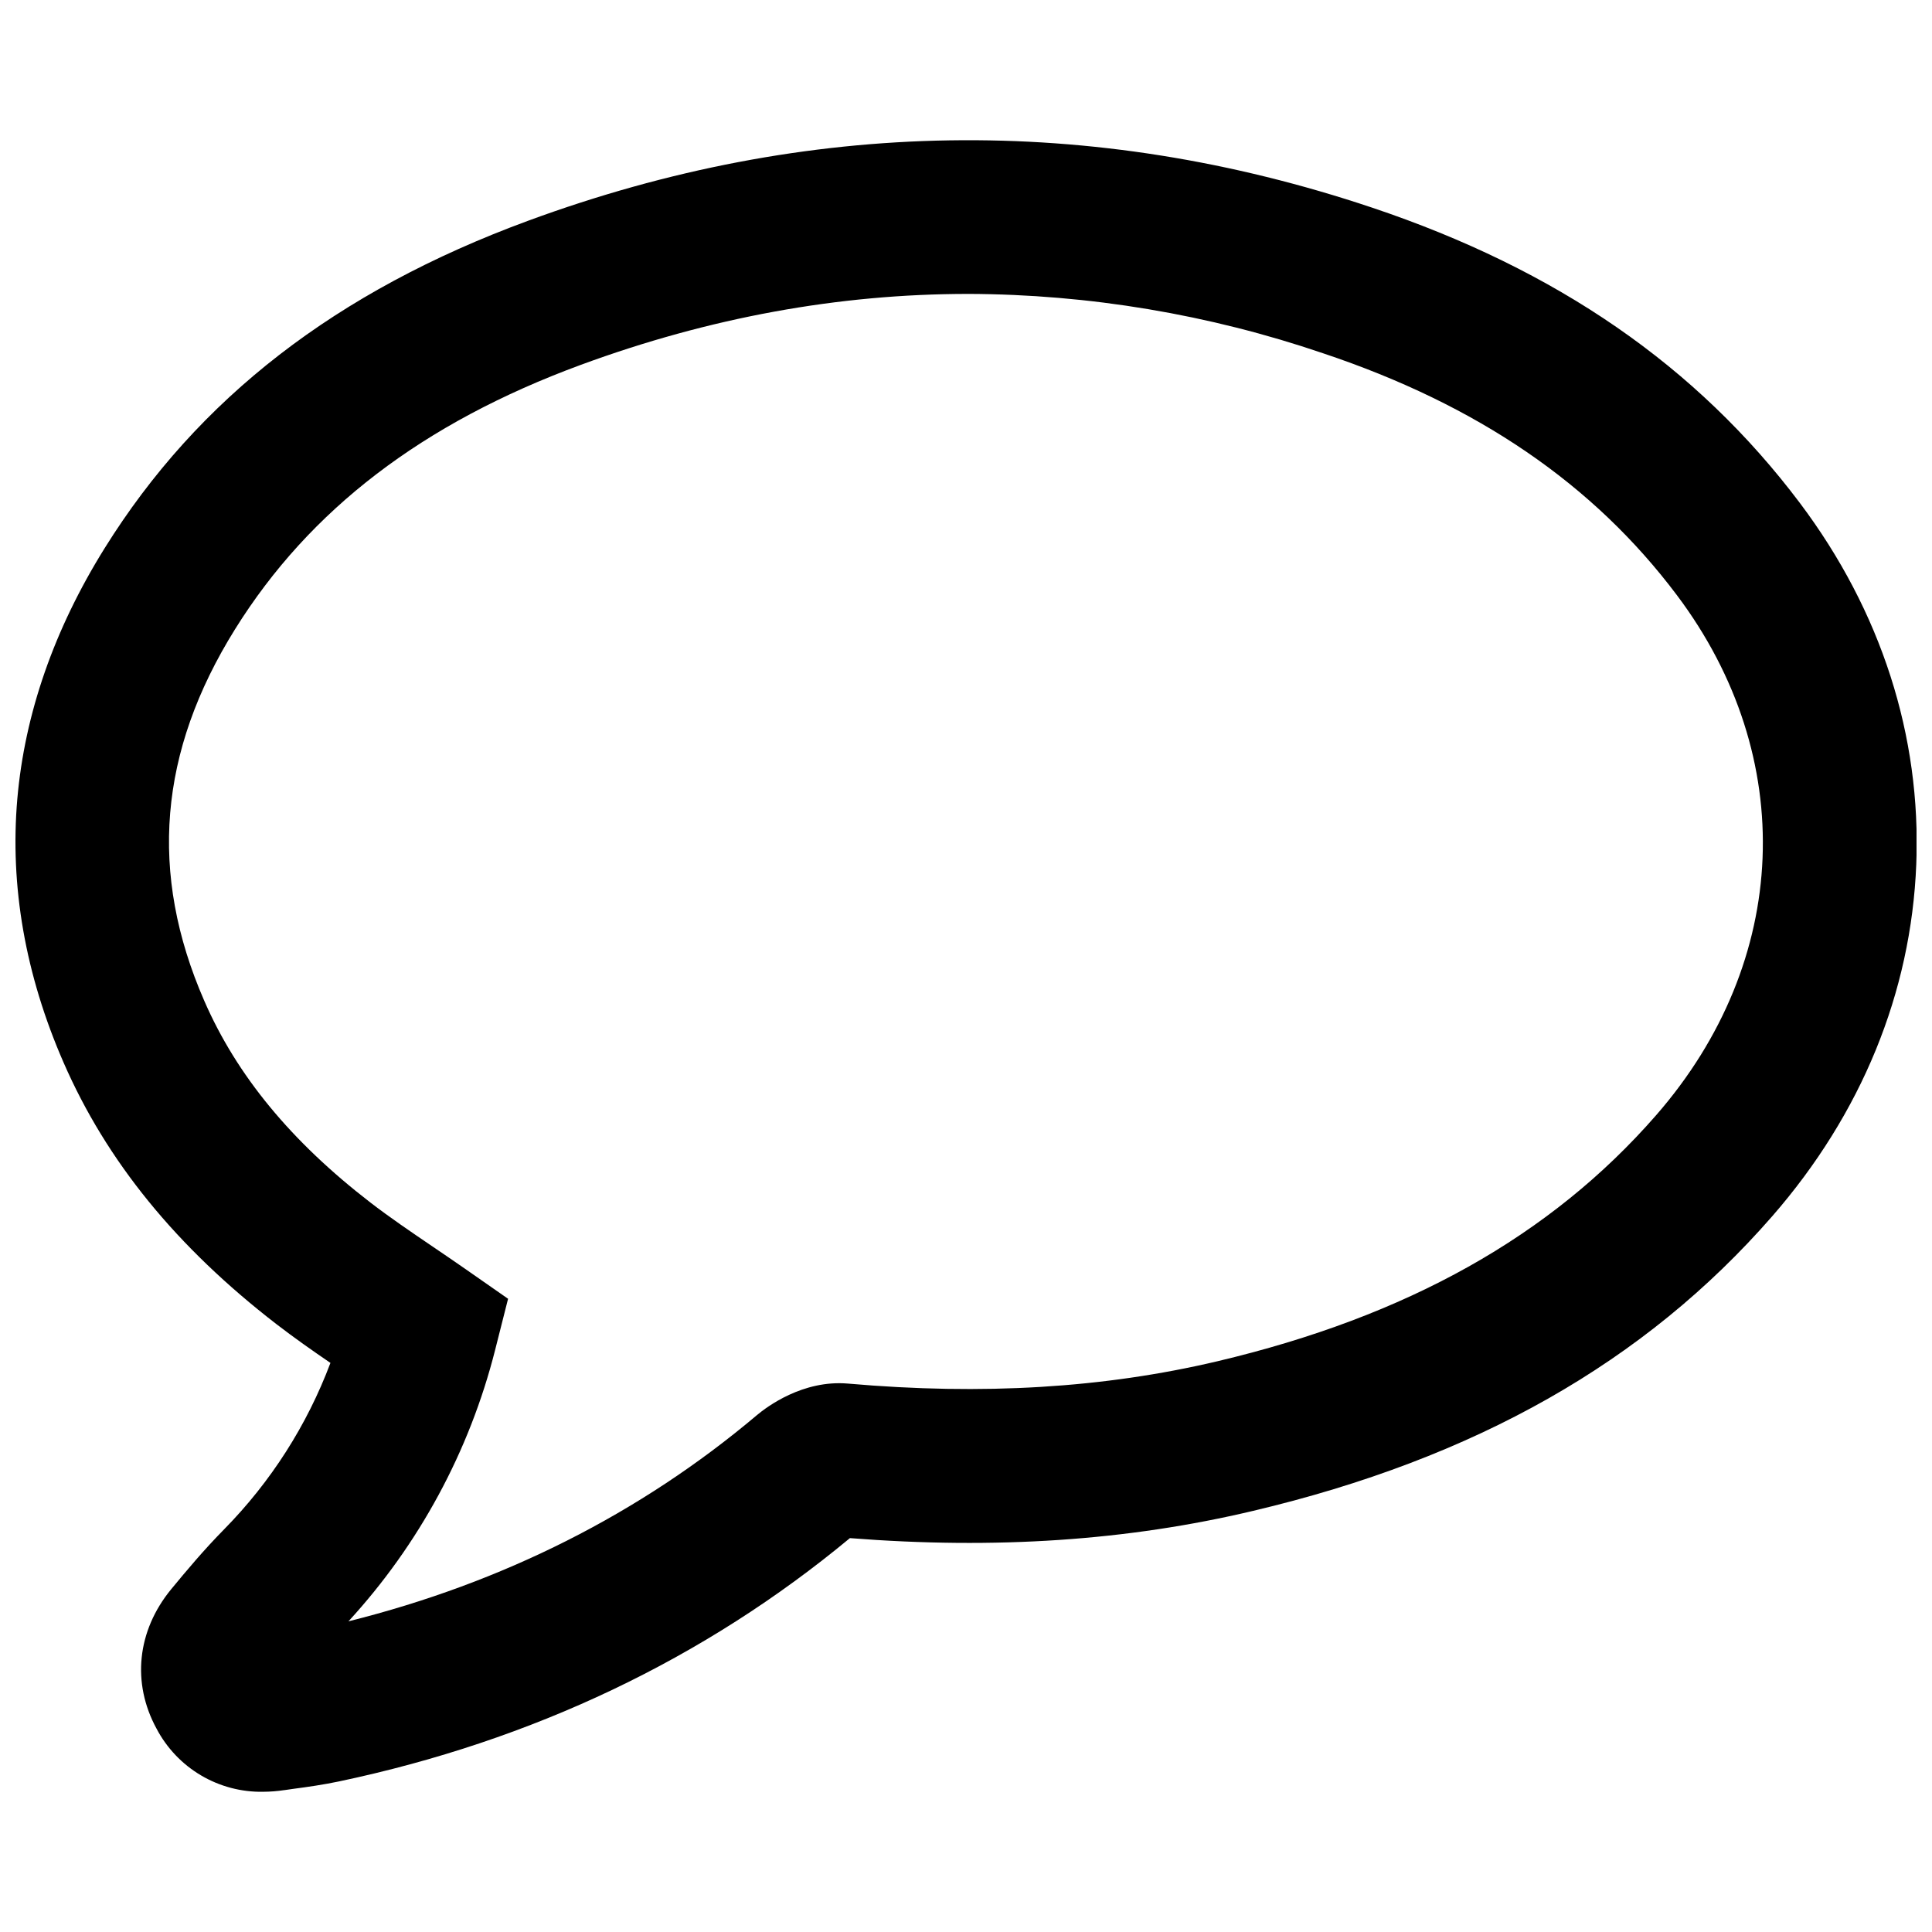 <?xml version="1.0" encoding="UTF-8"?>
<!-- Uploaded to: SVG Repo, www.svgrepo.com, Generator: SVG Repo Mixer Tools -->
<svg width="800px" height="800px" version="1.1" viewBox="144 144 512 512" xmlns="http://www.w3.org/2000/svg">
 <defs>
  <clipPath id="a">
   <path d="m148.09 181h503.81v438h-503.81z"/>
  </clipPath>
 </defs>
 <g clip-path="url(#a)">
  <path d="m213.78 618.84c-5.805 0.109-11.523-1.398-16.52-4.352-4.996-2.953-9.07-7.238-11.773-12.375-6.613-12.113-5.164-25.91 3.848-36.918 4.055-4.922 8.766-10.539 14.062-15.91v-0.004c12.371-12.566 21.969-27.586 28.172-44.094-4.742-3.238-9.555-6.613-14.27-10.242-26.566-20.496-45.059-43.207-56.48-69.422-10.113-23.191-14.227-46.68-12.23-69.805 1.969-22.562 9.73-44.91 23.145-66.441 24.727-39.703 61.41-68.082 112.18-86.758 74.027-27.258 149.29-28.43 223.7-3.492 49.004 16.422 86.09 42.027 113.37 78.27 21.531 28.633 32.195 61.746 30.848 95.754-1.348 34.008-14.555 66.184-38.188 93.285-33.672 38.613-78.719 64.156-137.64 78.082-33.199 7.871-68.172 10.223-106.77 7.203-38.523 31.969-84.074 53.656-135.41 64.48-4.25 0.887-8.246 1.457-12.121 1.969l-2.332 0.336-0.004-0.008c-1.848 0.281-3.711 0.43-5.578 0.441zm186.86-396.95c-34.352 0-68.664 6.269-102.7 18.793-41.918 15.43-71.902 38.375-91.66 70.082-20.223 32.473-22.887 64.66-8.148 98.461 8.609 19.777 23.016 37.254 44.016 53.449 5.188 3.996 10.727 7.754 16.59 11.738 2.727 1.852 5.551 3.769 8.363 5.727l11.543 8.051-3.453 13.648c-6.801 26.793-20.148 51.477-38.848 71.832 40.914-10.223 77.305-28.535 108.24-54.641 2.656-2.234 12.223-9.398 24.137-8.363 35.777 3.129 67.789 1.18 97.84-5.902 50.391-11.906 88.441-33.238 116.34-65.23 35.602-40.816 37.758-94.906 5.492-137.81-22.094-29.418-52.805-50.406-93.742-64.094-30.273-10.316-62.027-15.633-94.012-15.742z"/>
 </g>
</svg>